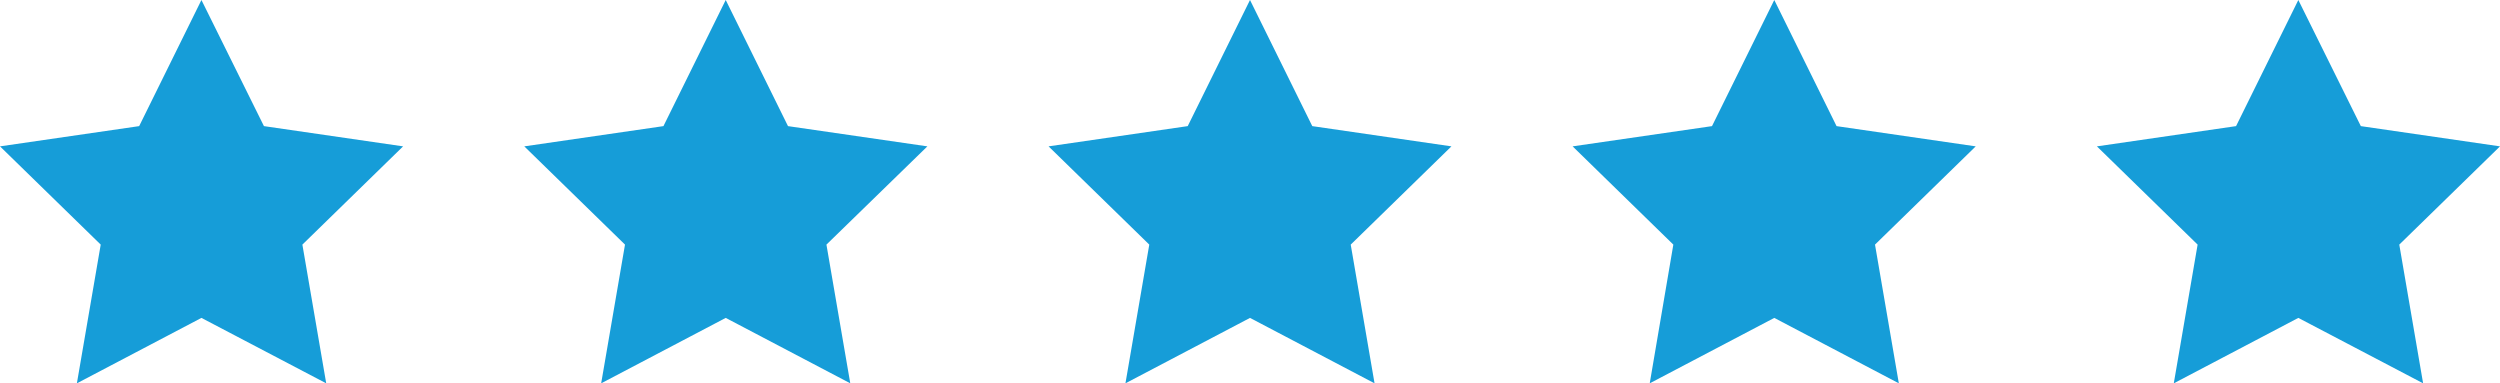 <?xml version="1.0" encoding="UTF-8"?><svg id="Capa_2" xmlns="http://www.w3.org/2000/svg" viewBox="0 0 111.2 17.05"><defs><style>.cls-1{fill:#169dd8;}</style></defs><g id="Capa_1-2"><g><polygon class="cls-1" points="8.96 0 11.74 5.61 17.93 6.51 13.45 10.88 14.51 17.05 8.96 14.14 3.42 17.05 4.48 10.88 0 6.51 6.19 5.61 8.96 0"/><polygon class="cls-1" points="32.28 0 35.05 5.61 41.25 6.51 36.76 10.88 37.82 17.05 32.28 14.14 26.74 17.05 27.8 10.88 23.32 6.51 29.51 5.61 32.28 0"/><polygon class="cls-1" points="55.6 0 58.37 5.61 64.56 6.51 60.08 10.88 61.14 17.05 55.6 14.14 50.06 17.05 51.12 10.88 46.64 6.51 52.83 5.61 55.6 0"/><polygon class="cls-1" points="78.92 0 81.69 5.61 87.88 6.51 83.4 10.88 84.46 17.05 78.92 14.14 73.38 17.05 74.43 10.88 69.95 6.51 76.15 5.61 78.92 0"/><polygon class="cls-1" points="102.23 0 105.01 5.61 111.2 6.51 106.72 10.88 107.78 17.05 102.23 14.14 96.69 17.05 97.75 10.88 93.27 6.51 99.46 5.61 102.23 0"/></g></g></svg>